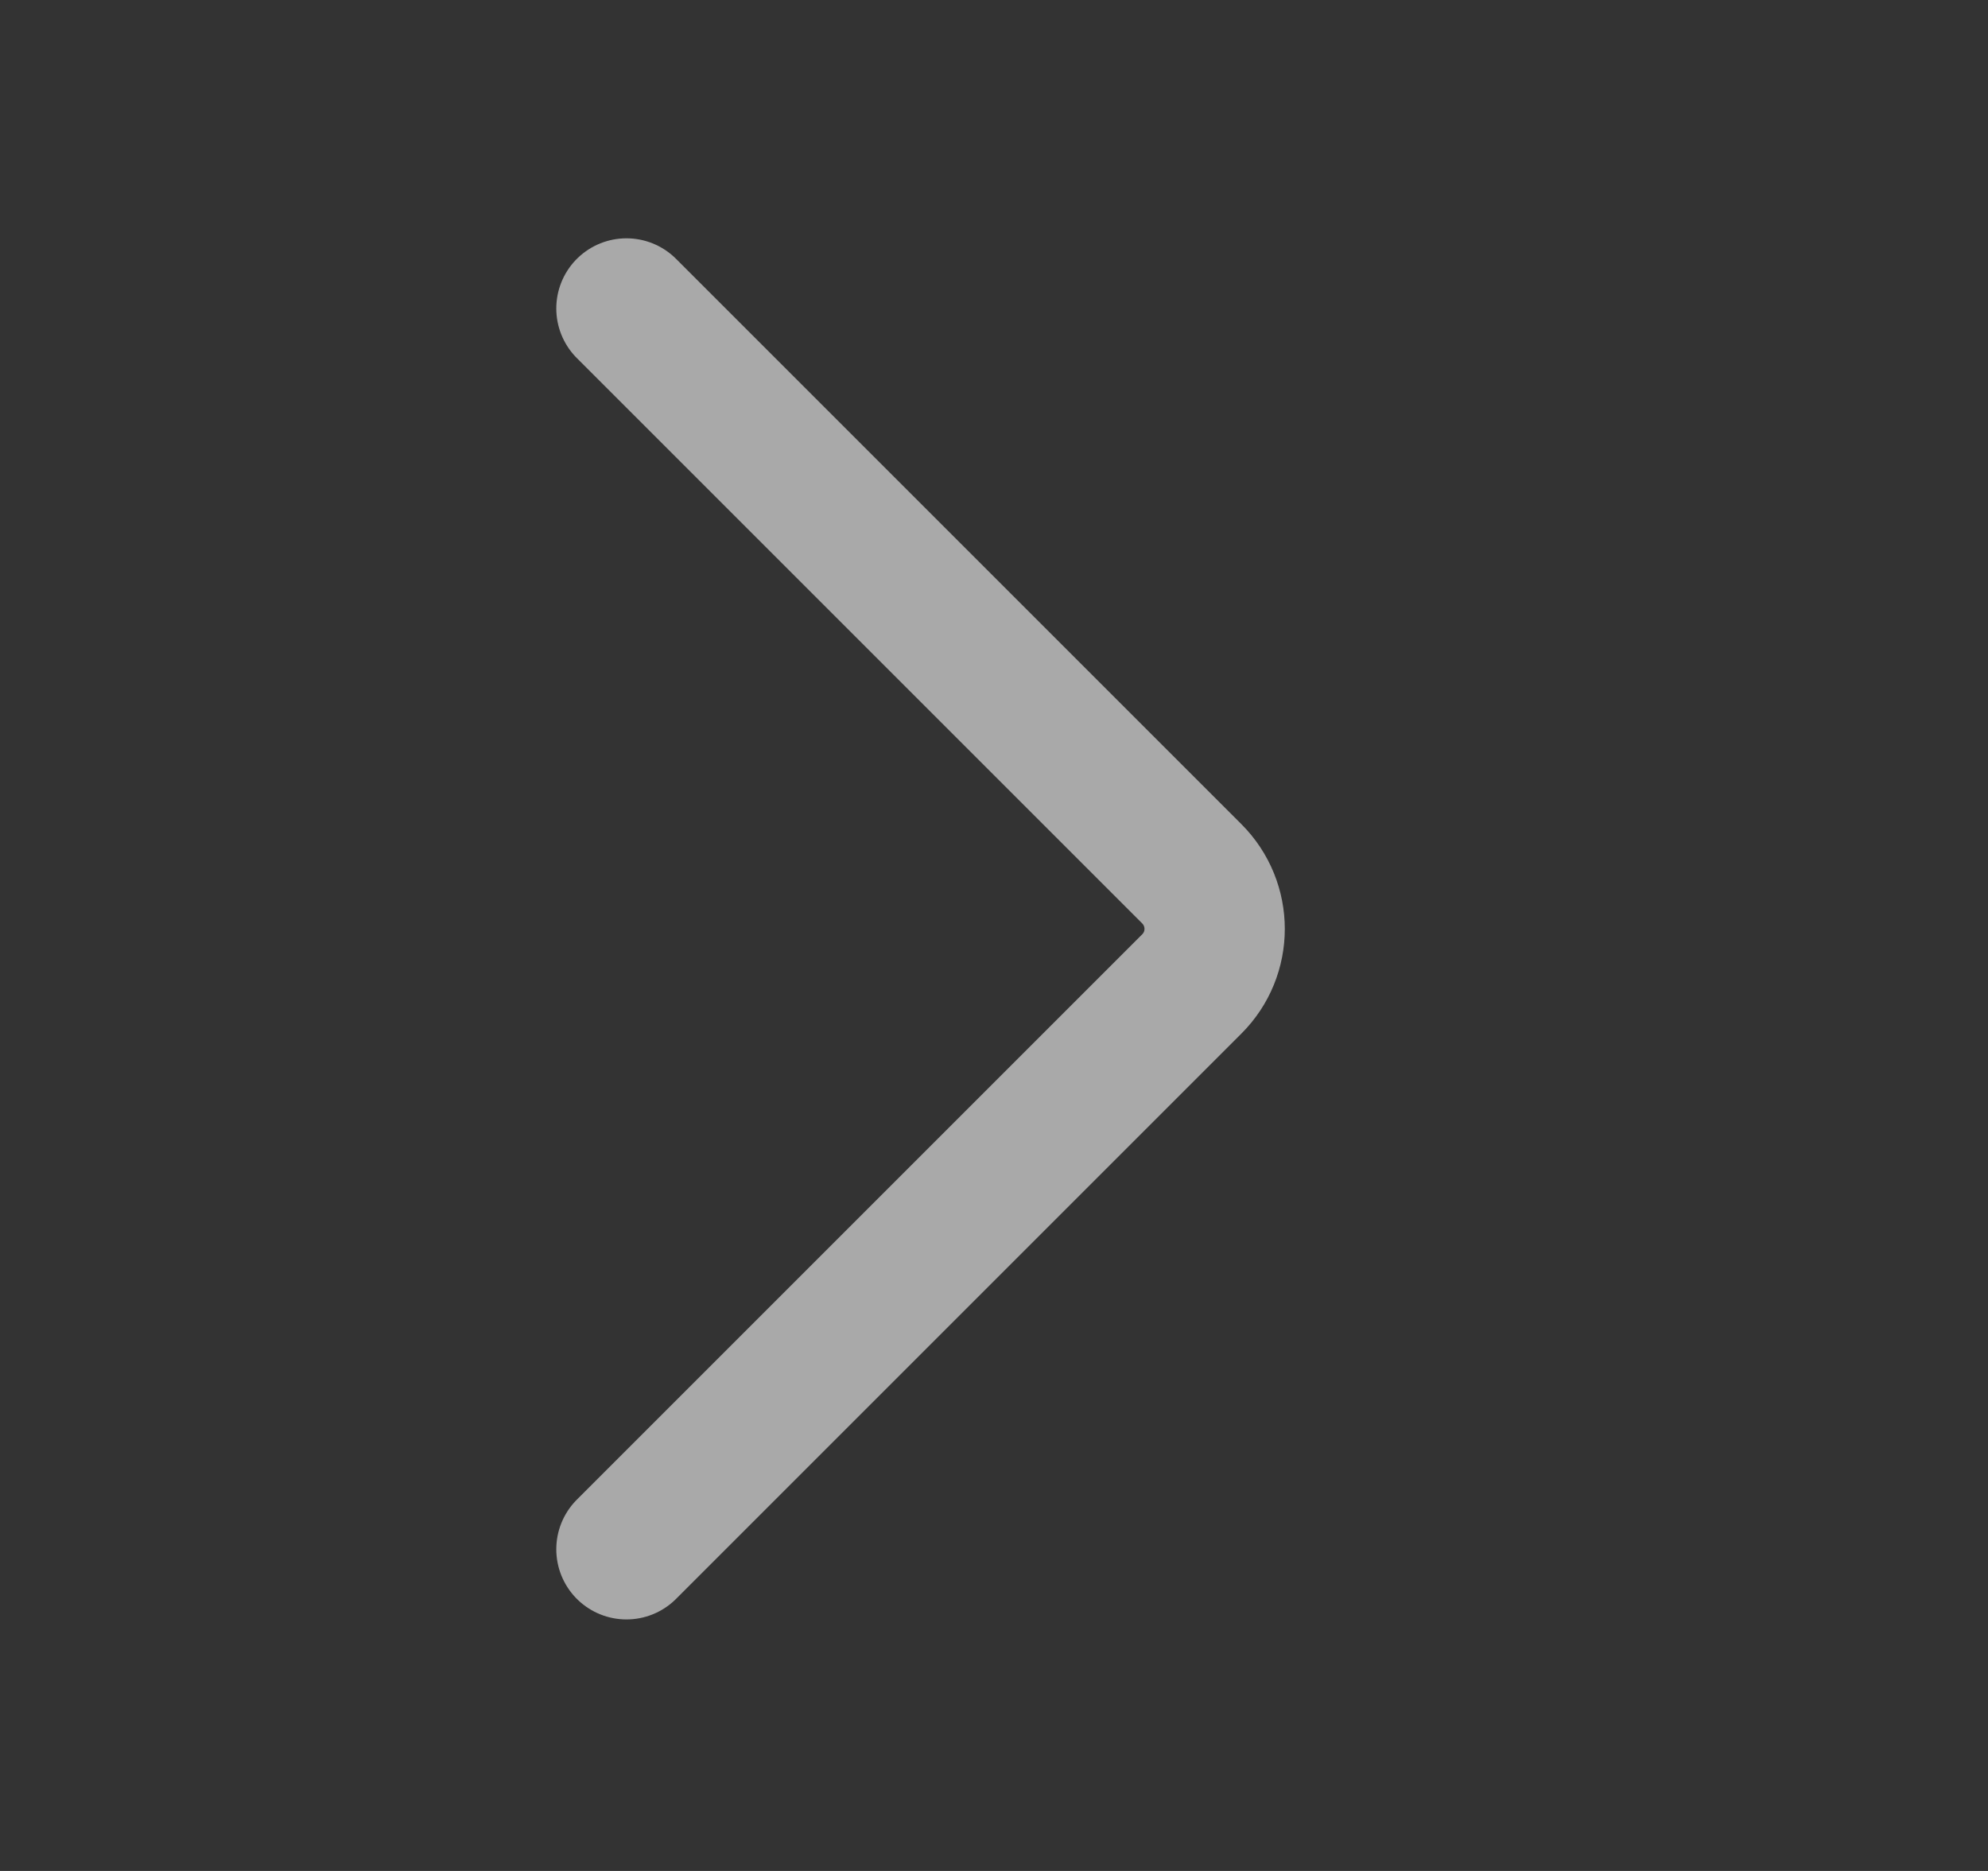 <svg xmlns="http://www.w3.org/2000/svg" width="17" height="16" viewBox="0 0 17 16" fill="none">
    <rect x="0" y="0" width="17" height="16" fill="#333333" stroke="none"/>
    <path d="M5.357 13.249L10.191 8.415C10.452 8.155 10.452 7.733 10.191 7.472L5.357 2.638" stroke="#f9f9f999" stroke-opacity="0.6" stroke-width="1.2" stroke-linecap="round" stroke-linejoin="round"/>
</svg>